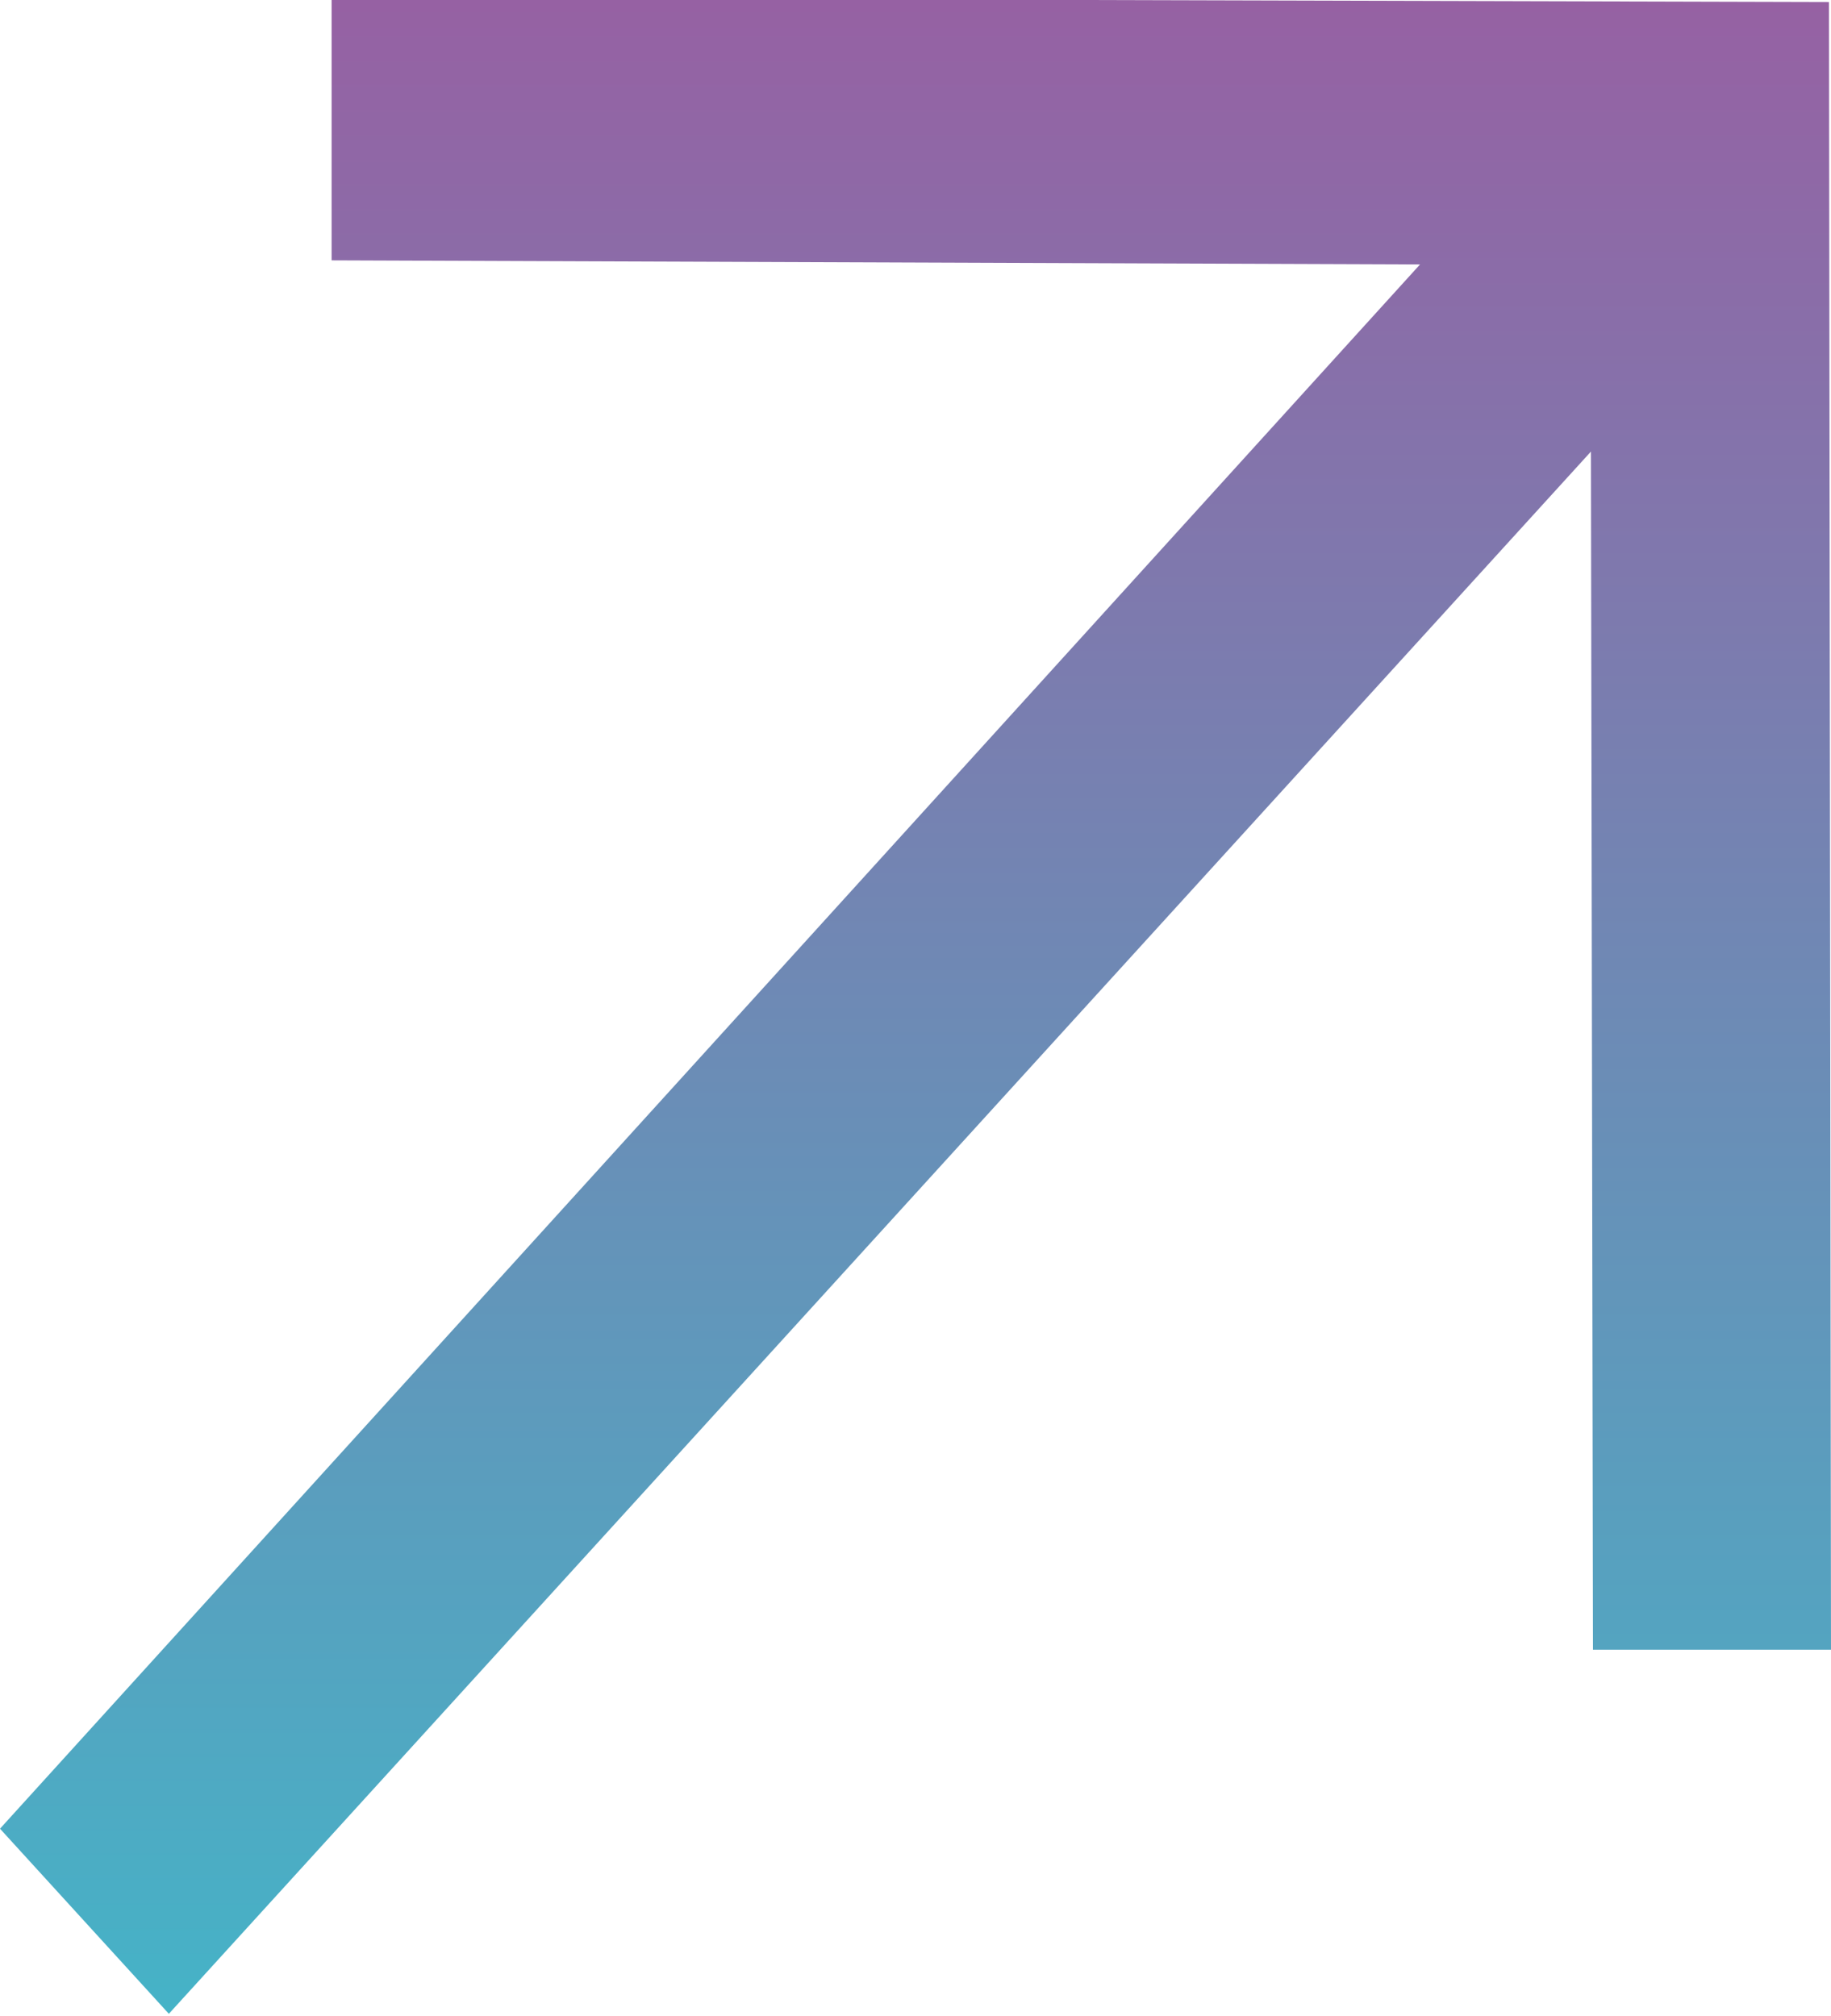 <svg xmlns="http://www.w3.org/2000/svg" xmlns:xlink="http://www.w3.org/1999/xlink" width="9" height="9.91" viewBox="0 0 9 9.91">
  <defs>
    <style>
      .cls-1 {
        fill-rule: evenodd;
        fill: url(#linear-gradient);
      }
    </style>
    <linearGradient id="linear-gradient" x1="1057.06" y1="2500.91" x2="1057.06" y2="2491" gradientUnits="userSpaceOnUse">
      <stop offset="0" stop-color="#45b3c7"/>
      <stop offset="1" stop-color="#9661a3"/>
    </linearGradient>
  </defs>
  <path id="xiangshimg1" class="cls-1" d="M1054.19,2490.99v1.29l5.35,0.02-6.98,7.69,0.83,0.91,6.99-7.68,0.01,5.89h1.17l-0.01-8.1Z" transform="translate(-1052.56 -2491)"/>
</svg>
